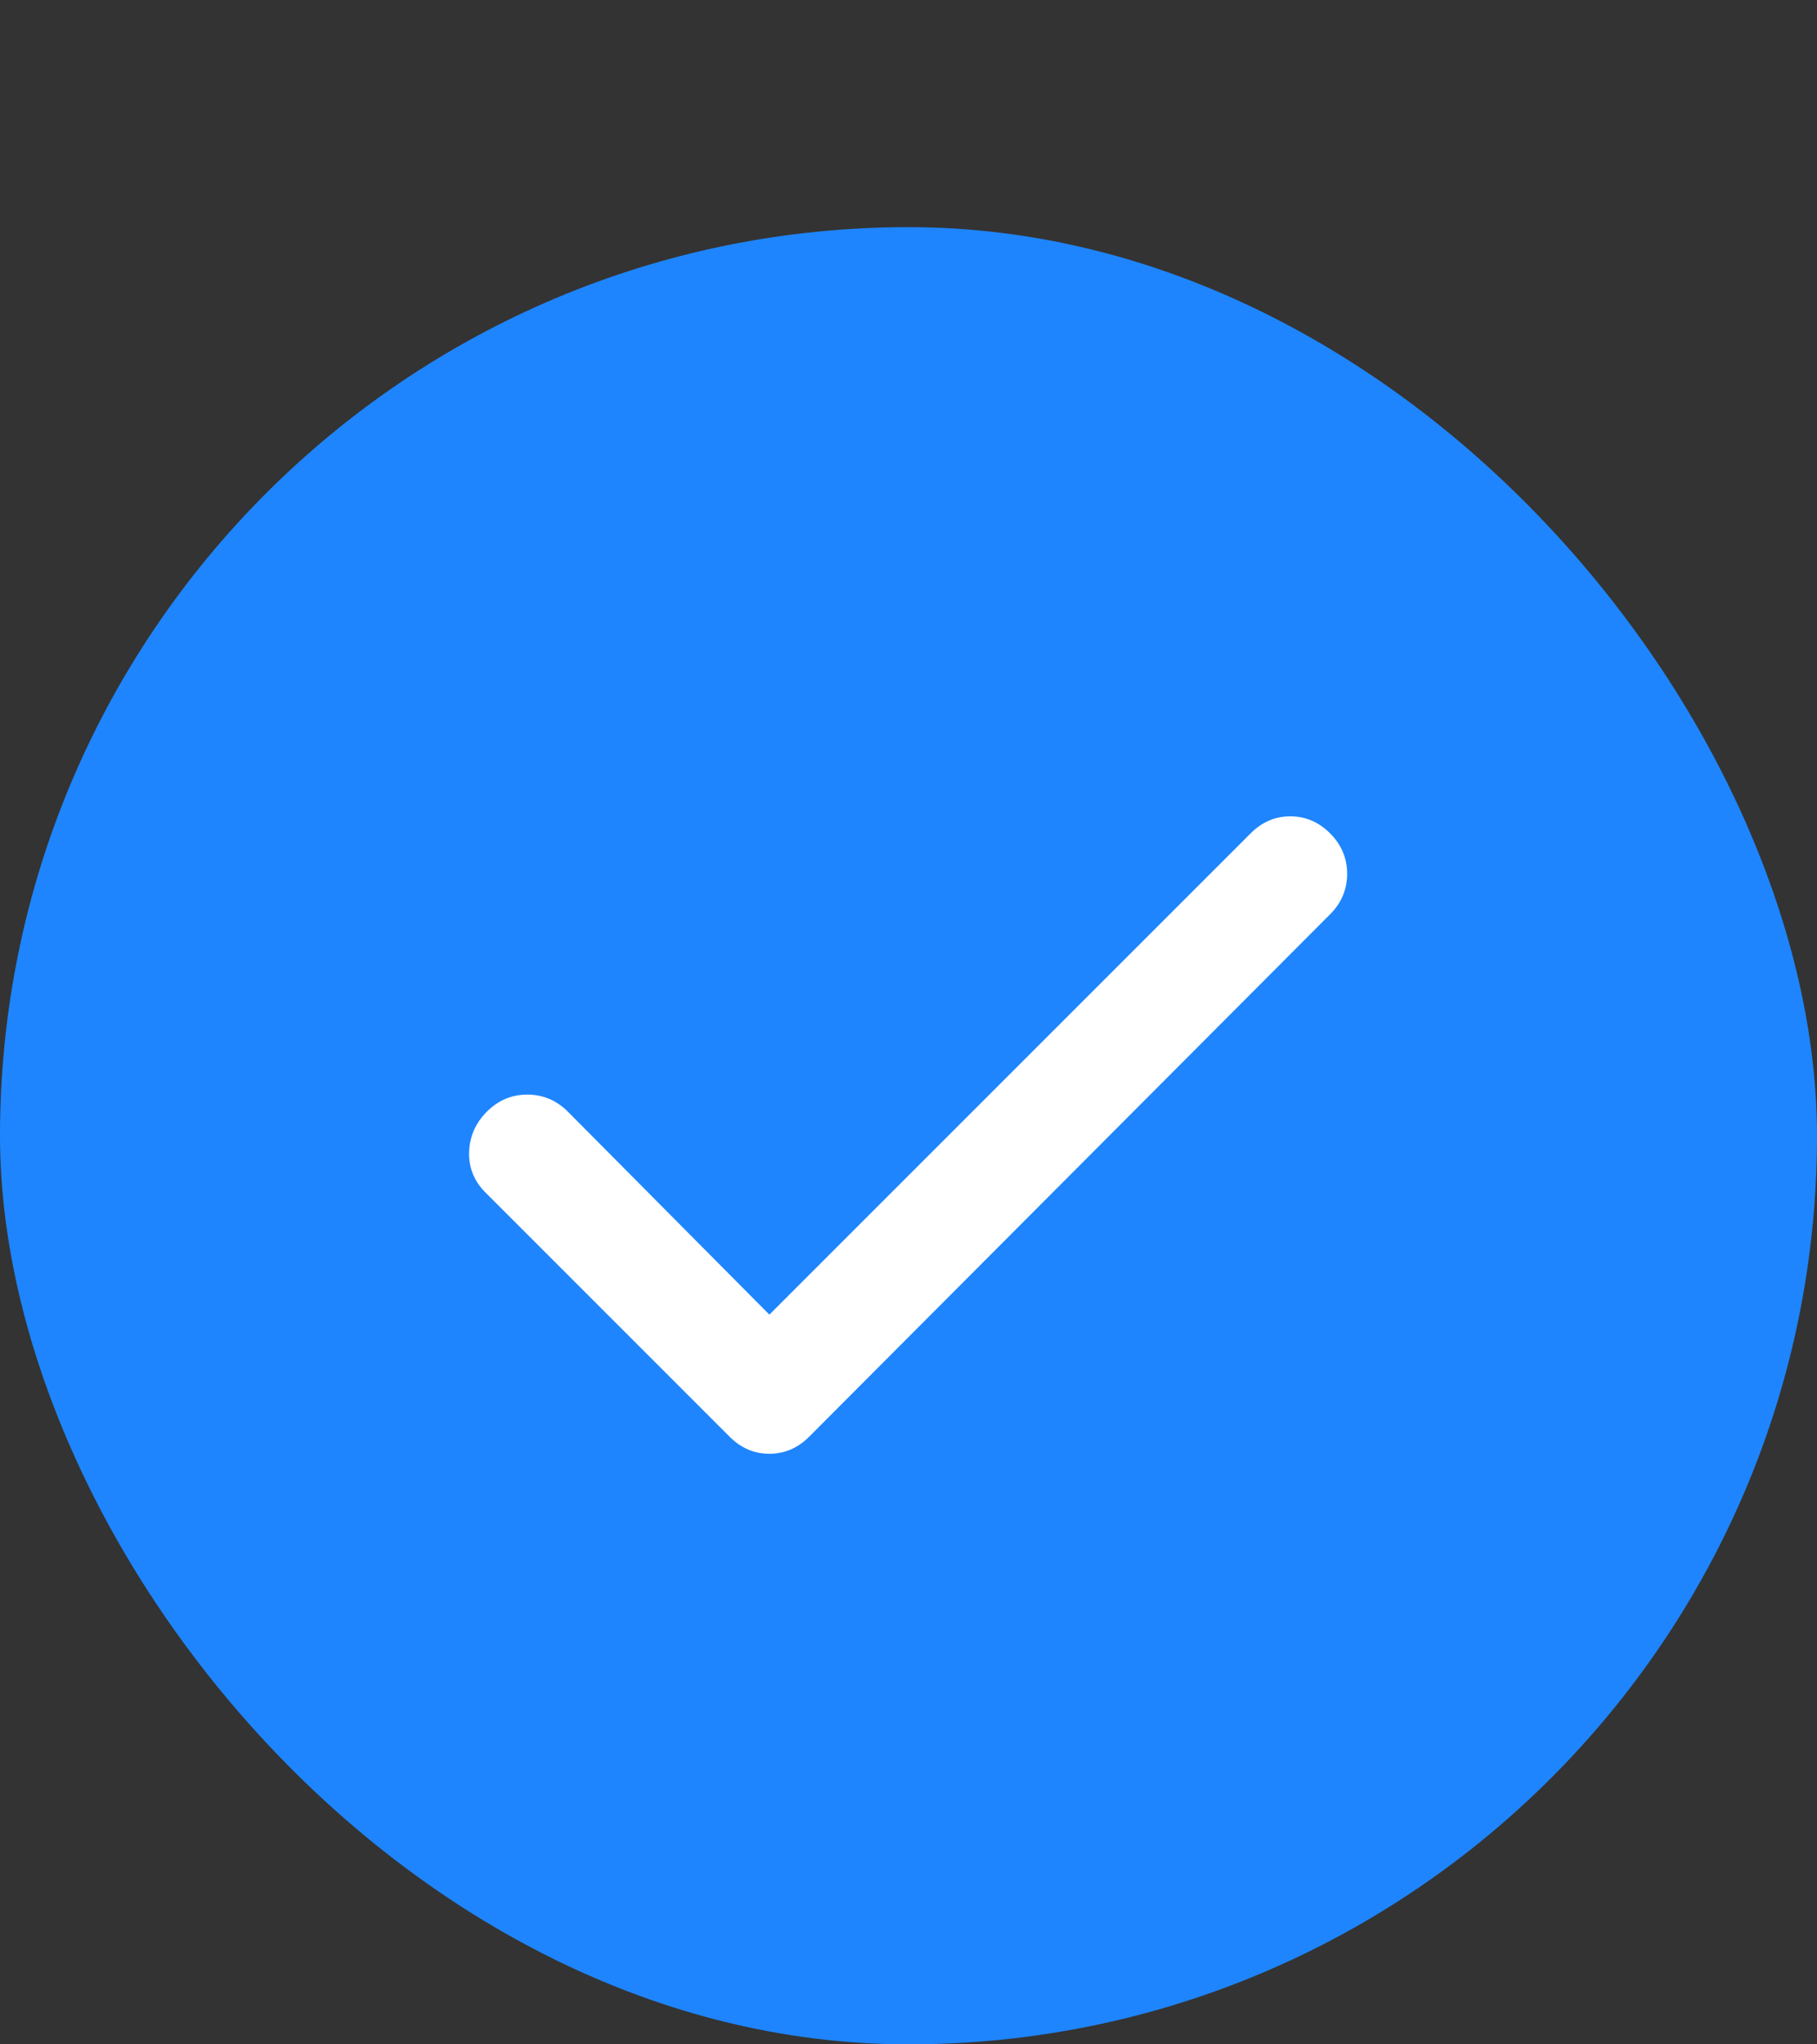 <svg width="32" height="36" viewBox="0 0 32 36" fill="none" xmlns="http://www.w3.org/2000/svg">
<rect x="0" y="0" width="32" height="36" fill="#333333" stroke="none"/>
<rect y="4" width="32" height="32" rx="16" fill="#1E85FE"/>
<path d="M13.55 23.15L22.025 14.675C22.225 14.475 22.458 14.375 22.725 14.375C22.991 14.375 23.225 14.475 23.425 14.675C23.625 14.875 23.725 15.113 23.725 15.387C23.725 15.662 23.625 15.9 23.425 16.1L14.25 25.3C14.05 25.5 13.816 25.6 13.55 25.6C13.283 25.6 13.05 25.5 12.85 25.3L8.55 21C8.35 20.8 8.254 20.562 8.262 20.288C8.271 20.012 8.375 19.775 8.575 19.575C8.775 19.375 9.012 19.275 9.287 19.275C9.562 19.275 9.8 19.375 10 19.575L13.55 23.15Z" fill="white"/>
</svg>
